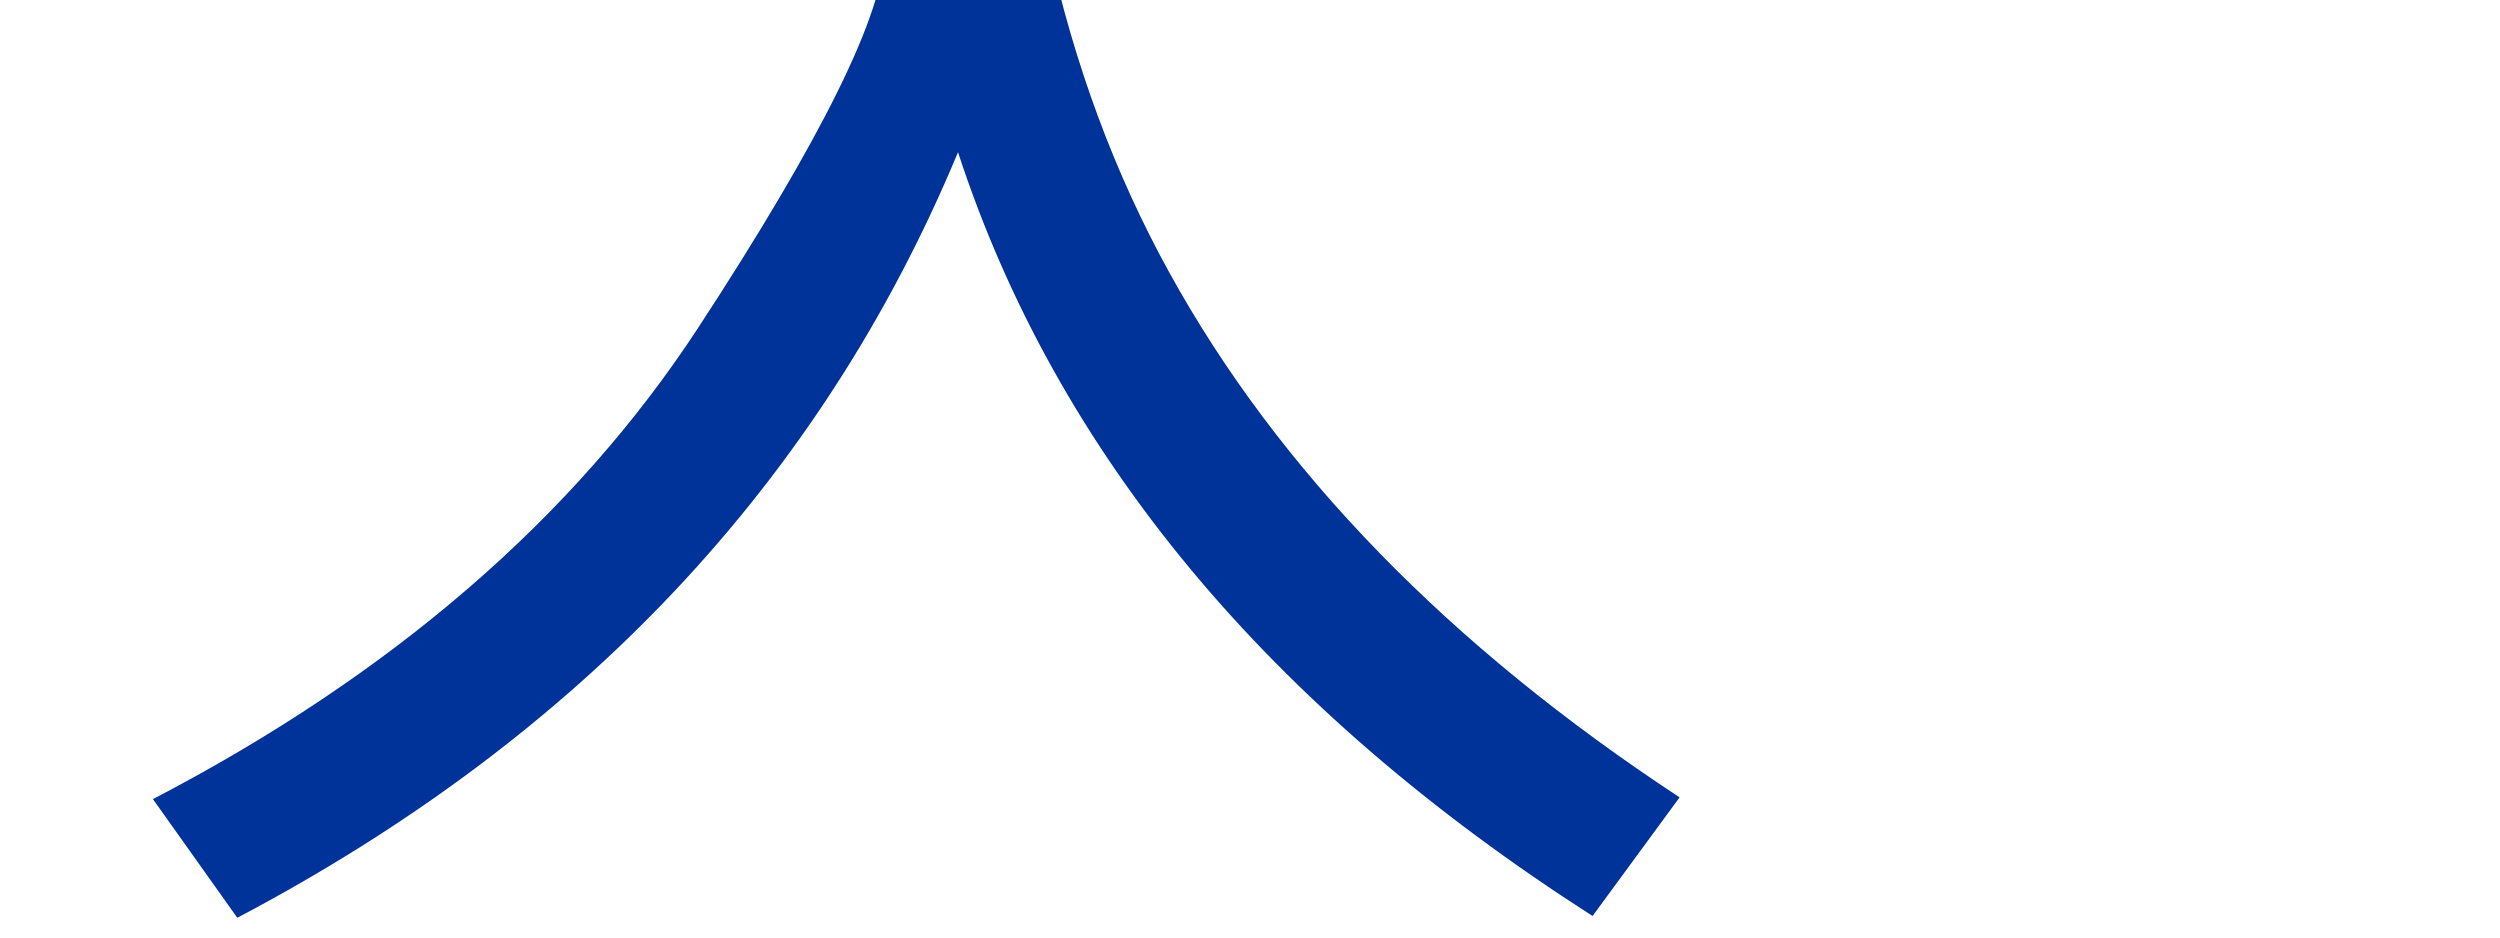 <svg xmlns="http://www.w3.org/2000/svg" viewBox="0 250 400 150">
  <!--Unicode Han Character 'enter, come in(to), join' (U+5165)-->
  <g>
    <path d="M268.734 377.578 L254.812 396.562 Q176.906 346.641 153.281 274.359 Q120.375 353.391 37.969 396.844 L24.469 377.859 Q81.984 347.906 111.727 302.414 Q141.469 256.922 141.469 242.156 L140.766 185.484 L89.578 185.484 L89.578 164.391 L162.422 164.391 L162.141 180 Q160.875 246.094 187.102 293.625 Q213.328 341.156 268.734 377.578 Z" fill="#003399"/>
  </g>
</svg>
